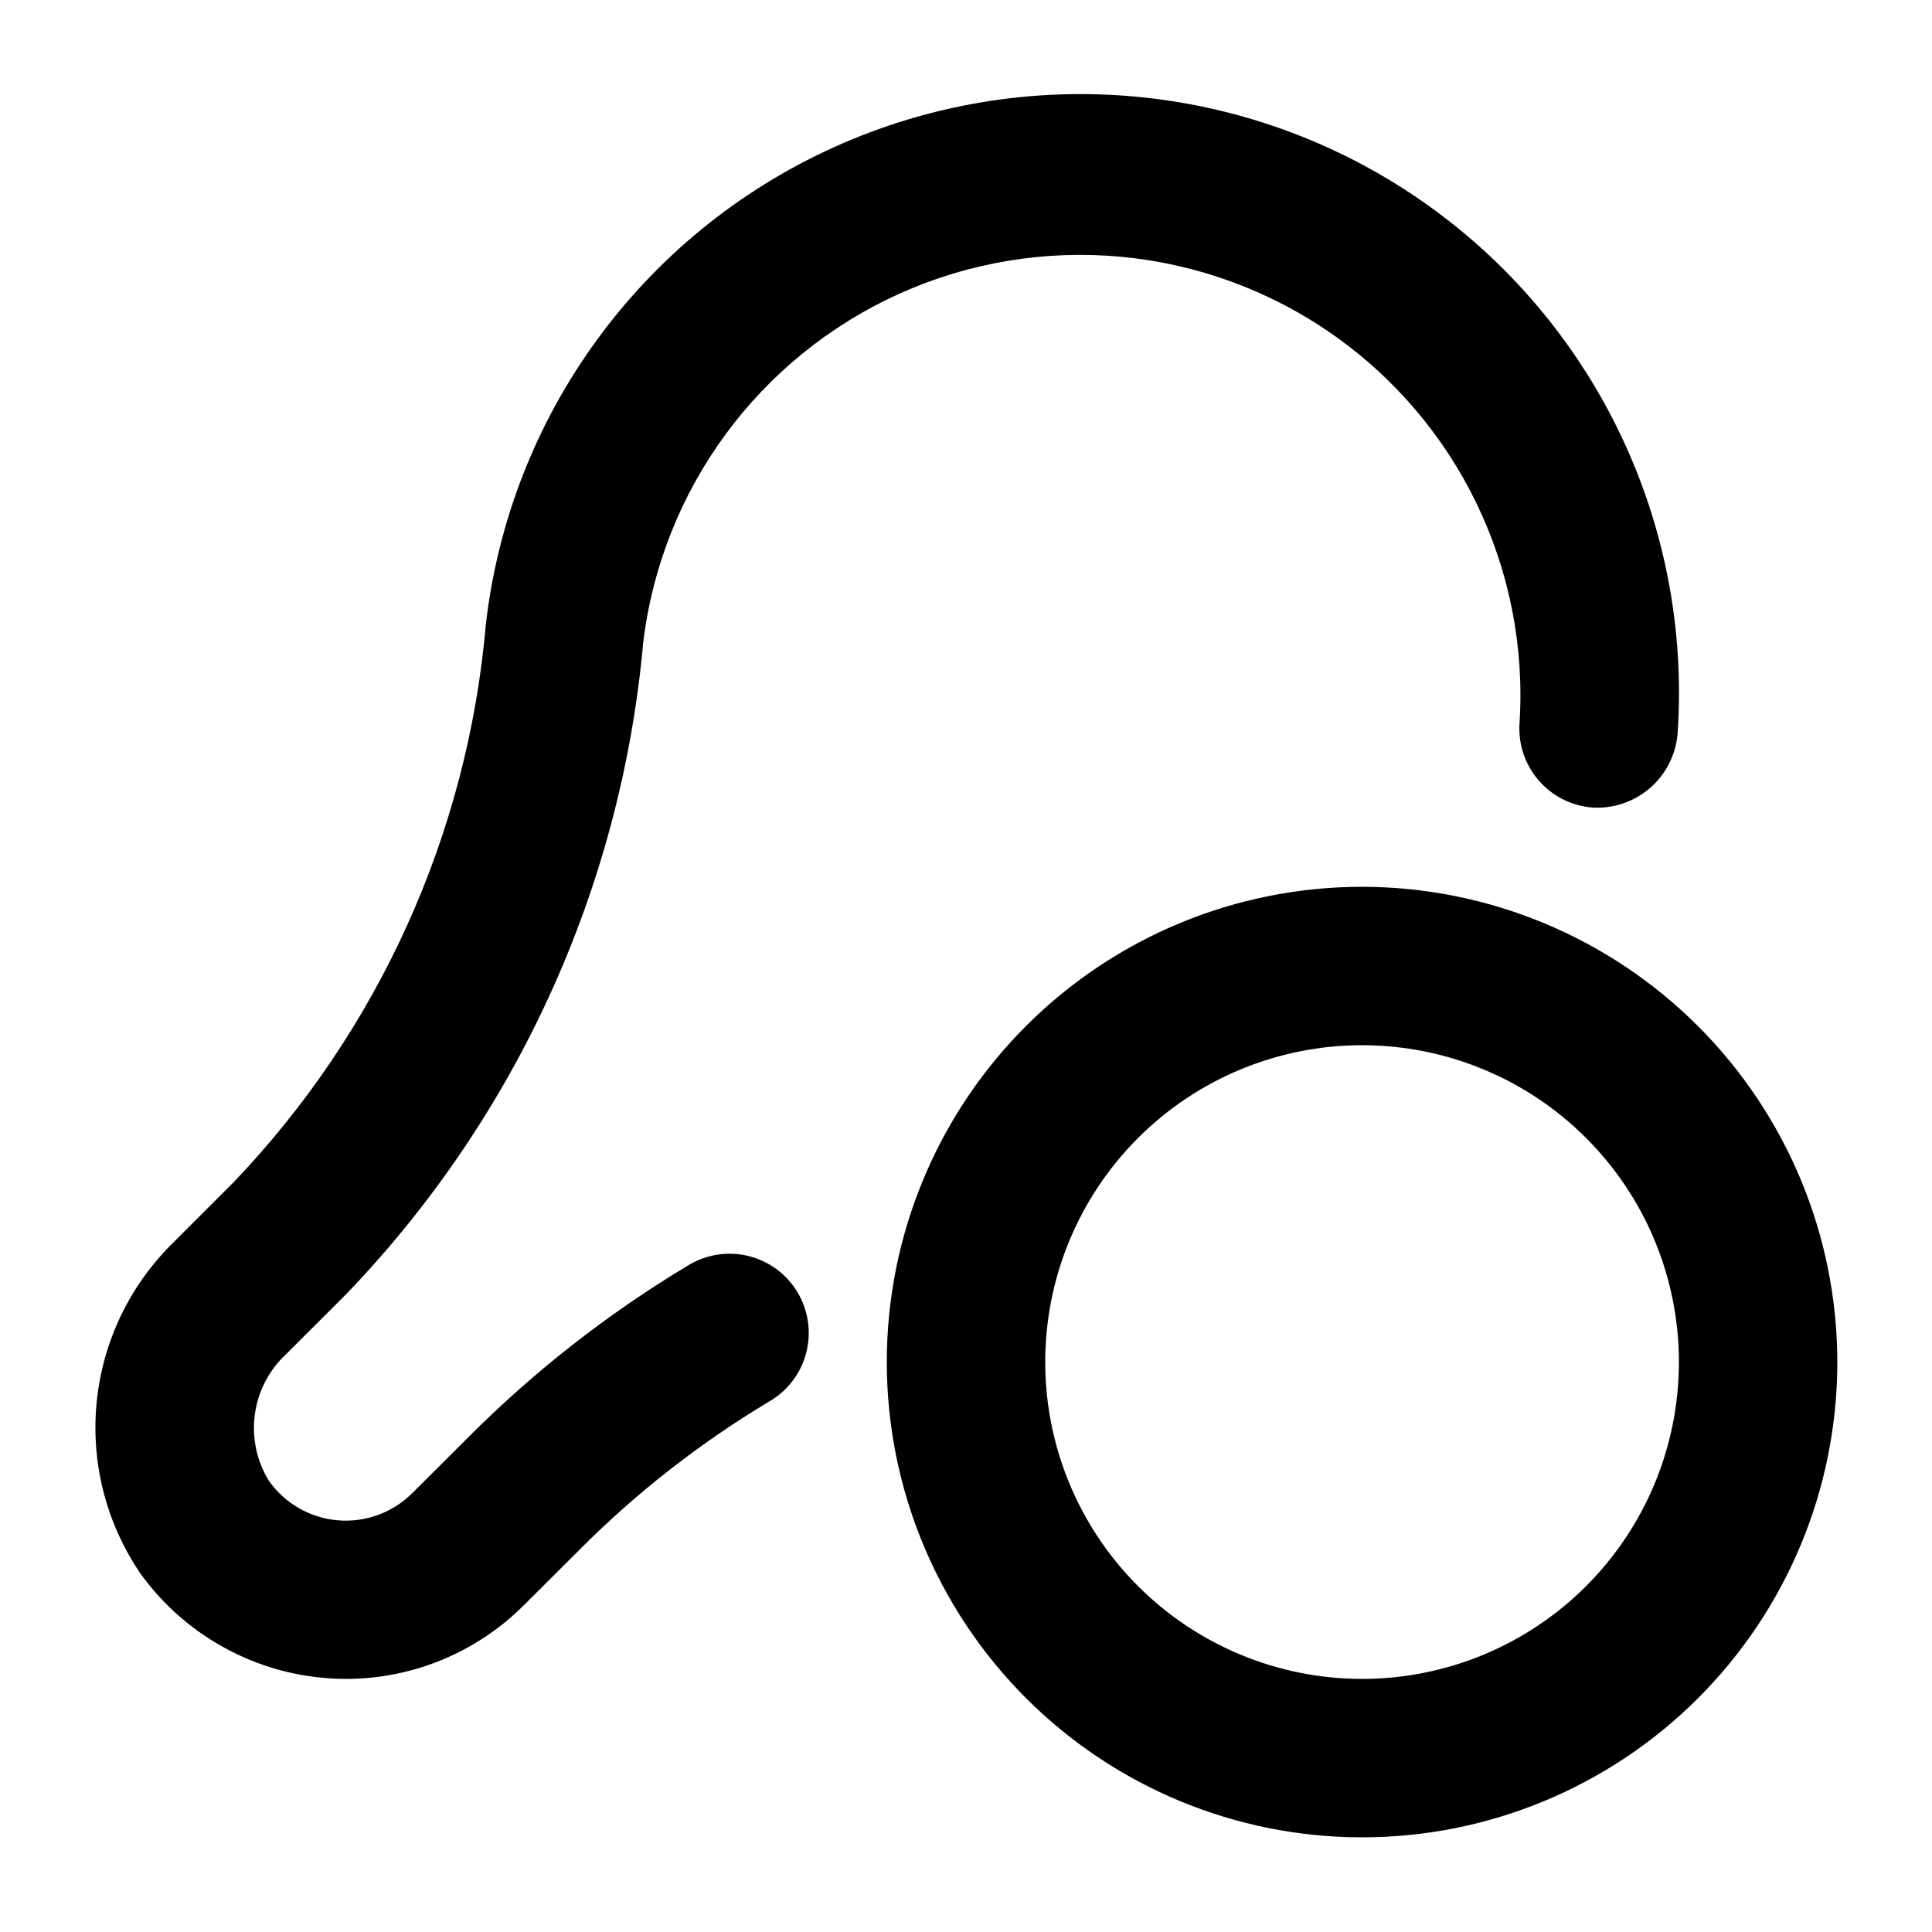 <?xml version="1.0" encoding="UTF-8"?>
<!-- Uploaded to: SVG Repo, www.svgrepo.com, Generator: SVG Repo Mixer Tools -->
<svg fill="#000000" width="800px" height="800px" version="1.1" viewBox="144 144 512 512" xmlns="http://www.w3.org/2000/svg">
 <g>
  <path d="m235.61 588.93c17.723 0.012 34.723-7.027 47.254-19.562l14.945-14.906c14.988-15.004 31.77-28.102 49.961-39.004 4.887-2.797 8.445-7.445 9.871-12.895 1.43-5.449 0.605-11.242-2.281-16.078-2.887-4.836-7.598-8.309-13.07-9.641-5.473-1.328-11.25-0.402-16.035 2.57-21.16 12.699-40.676 27.957-58.105 45.43l-14.945 14.906-0.004-0.004c-5.203 5.168-12.422 7.785-19.73 7.148-7.305-0.633-13.965-4.453-18.199-10.445-3.246-5.258-4.566-11.484-3.734-17.609 0.828-6.125 3.758-11.77 8.289-15.977l15.766-15.742c45.215-46.949 73.039-107.93 78.867-172.85 4.883-40.605 30.672-75.691 67.973-92.465 37.305-16.773 80.664-12.785 114.28 10.508 33.621 23.293 52.582 62.492 49.98 103.31-0.387 5.559 1.453 11.043 5.117 15.246 3.66 4.203 8.844 6.773 14.406 7.152 5.531 0.273 10.957-1.609 15.125-5.254 4.172-3.648 6.766-8.77 7.231-14.289 3.844-55.688-21.863-109.29-67.691-141.16-45.828-31.863-105.03-37.293-155.89-14.301-50.859 22.996-85.891 71.031-92.238 126.48-4.816 55.48-28.426 107.65-66.926 147.89l-15.742 15.746c-11.57 11.242-18.809 26.203-20.445 42.254-1.633 16.051 2.438 32.164 11.504 45.512 12.594 17.559 32.863 27.988 54.473 28.023z"/>
  <path d="m504.96 379.01c-33.402 0-65.438 13.27-89.059 36.891-23.621 23.621-36.891 55.656-36.891 89.059 0 33.406 13.27 65.441 36.891 89.062 23.621 23.621 55.656 36.891 89.059 36.891 33.406 0 65.441-13.27 89.062-36.891 23.621-23.621 36.891-55.656 36.891-89.062-0.031-33.395-13.312-65.41-36.926-89.023-23.613-23.613-55.633-36.895-89.027-36.926zm0 209.92v-0.004c-22.27 0-43.625-8.844-59.371-24.594-15.75-15.746-24.594-37.102-24.594-59.375 0-22.27 8.844-43.625 24.594-59.371 15.746-15.75 37.102-24.594 59.371-24.594 22.273 0 43.629 8.844 59.375 24.594 15.75 15.746 24.594 37.102 24.594 59.371 0 22.273-8.844 43.629-24.594 59.375-15.746 15.75-37.102 24.594-59.375 24.594z"/>
 </g>
</svg>